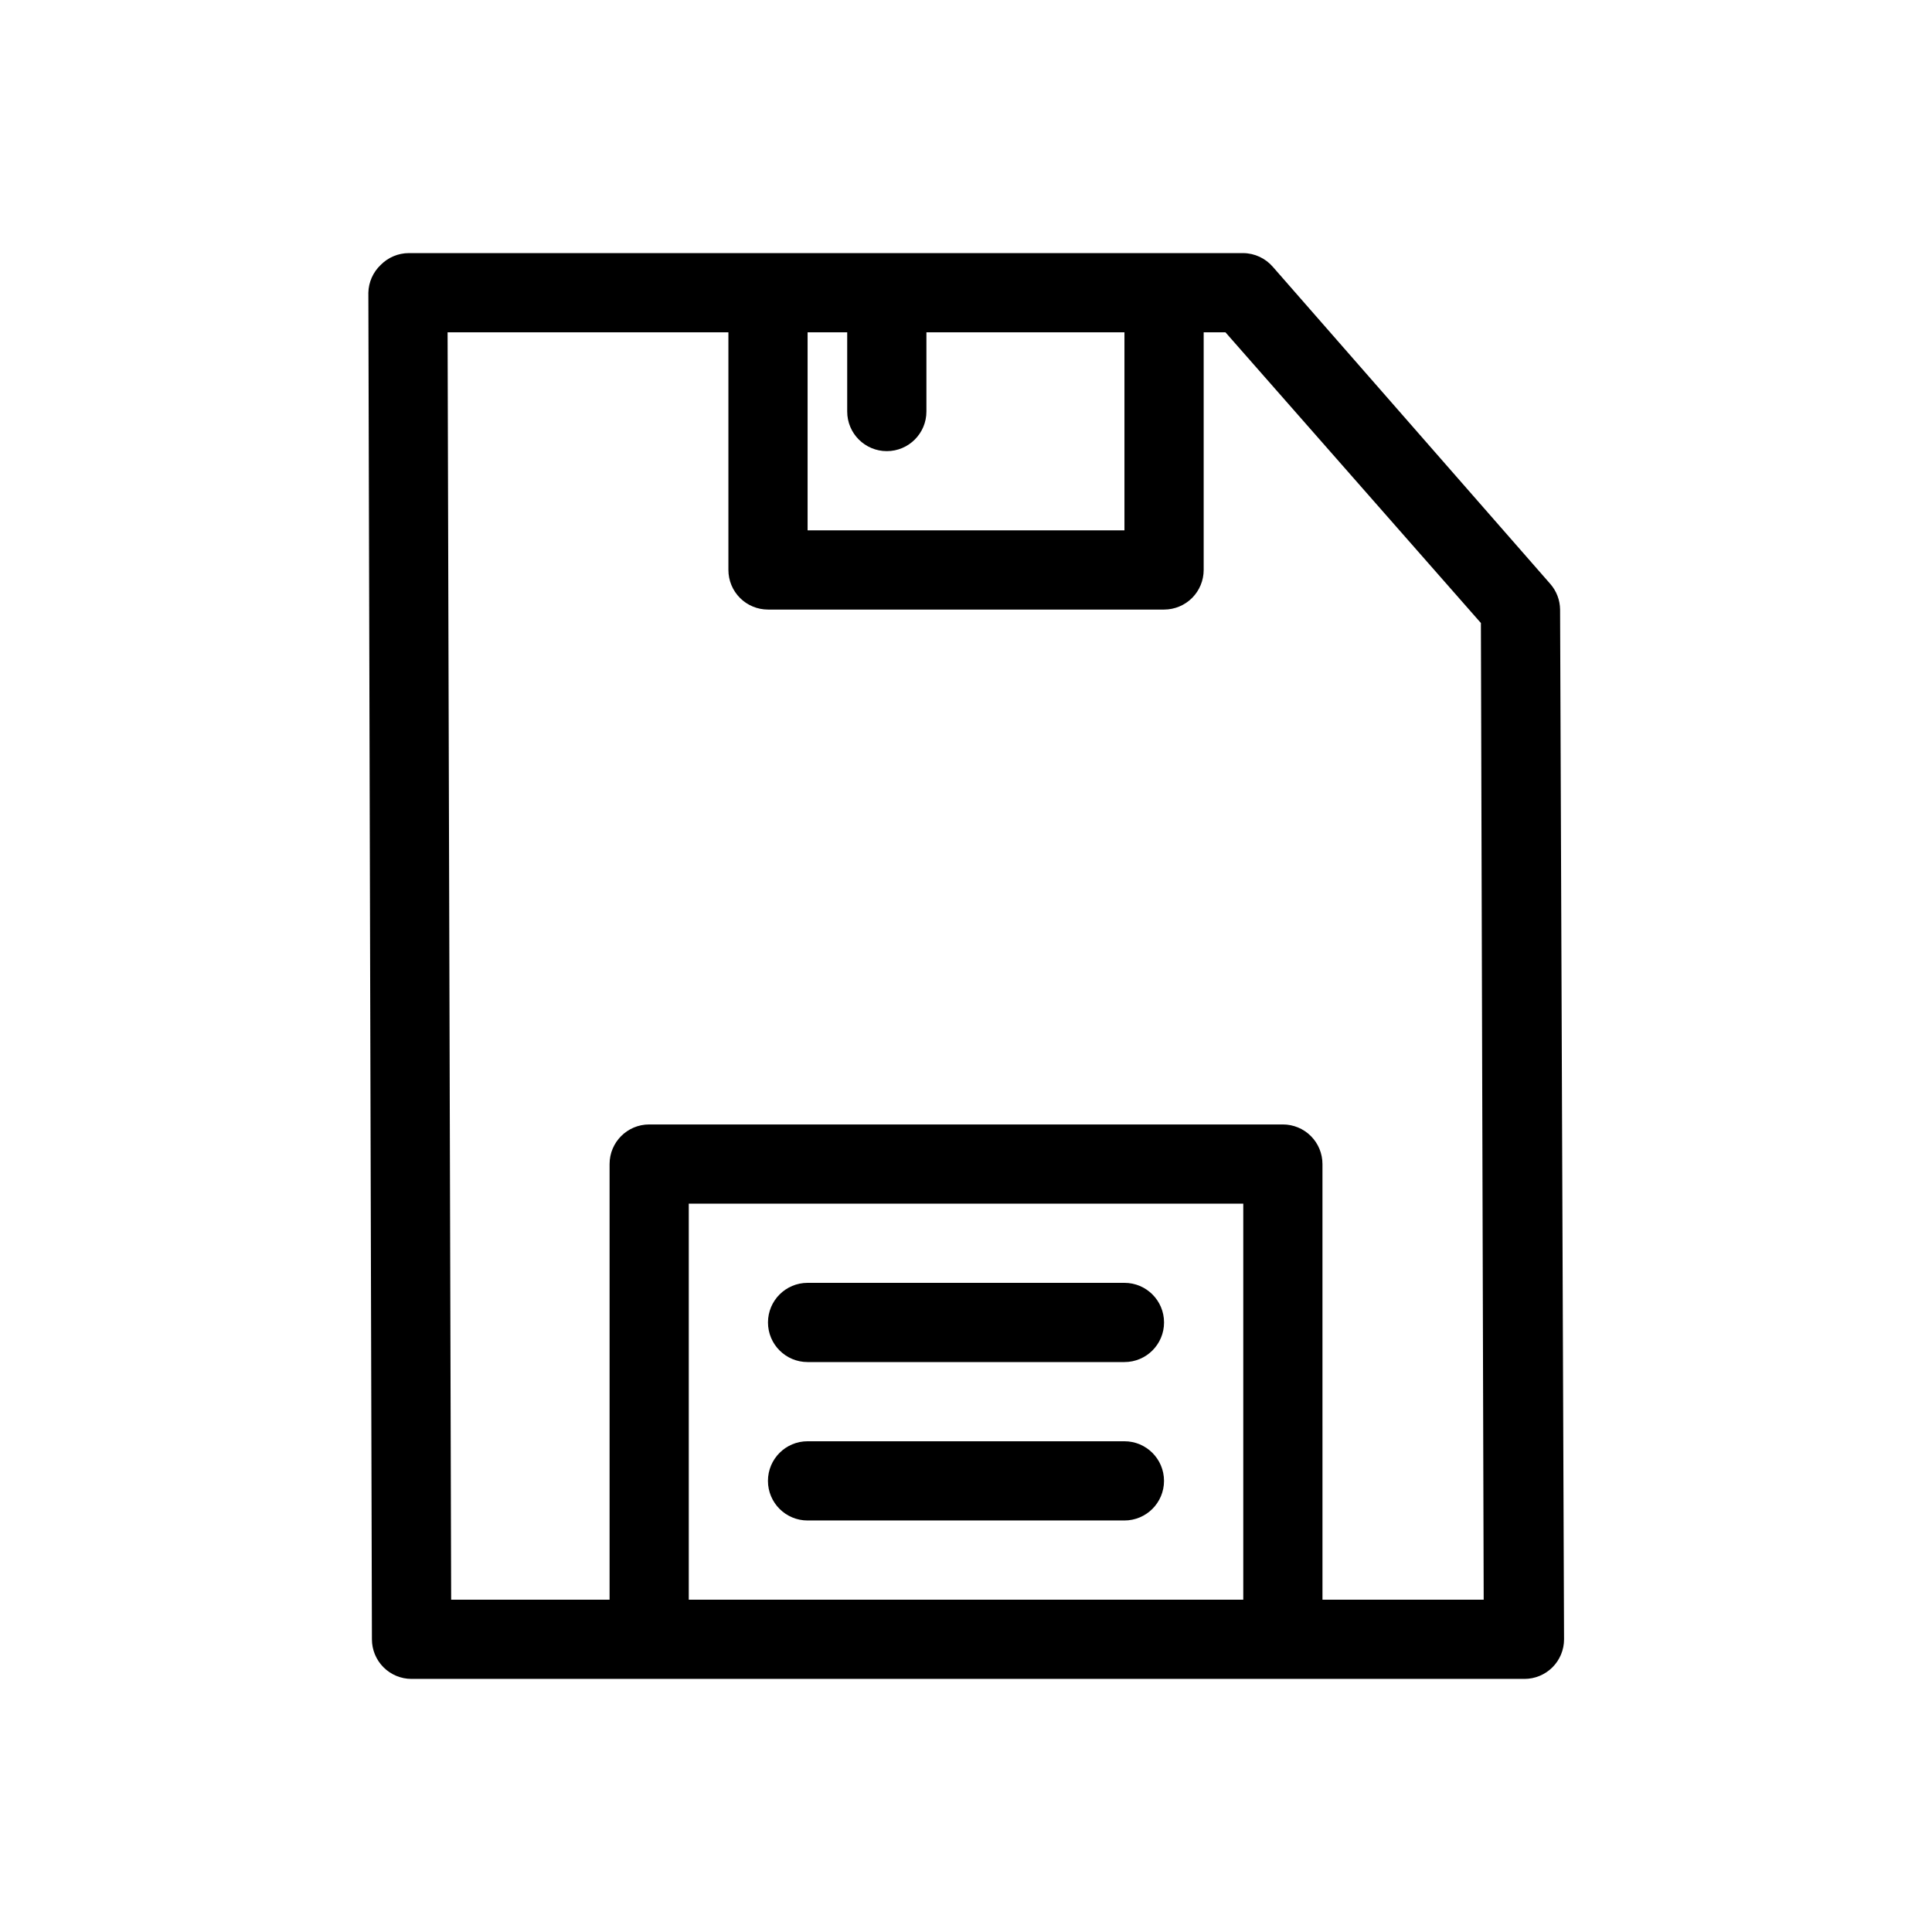 <?xml version="1.0" encoding="UTF-8"?>
<!-- Uploaded to: SVG Repo, www.svgrepo.com, Generator: SVG Repo Mixer Tools -->
<svg fill="#000000" width="800px" height="800px" version="1.1" viewBox="144 144 512 512" xmlns="http://www.w3.org/2000/svg">
 <g>
  <path d="m557.44 305.54c-0.027-2.516-0.957-4.938-2.621-6.824l-73.473-83.969c-1.973-2.301-4.84-3.641-7.871-3.672h-221.15c-2.805 0.012-5.488 1.145-7.453 3.148-2.016 1.922-3.188 4.562-3.254 7.348l0.945 356.86c0 2.785 1.105 5.453 3.074 7.422s4.637 3.074 7.422 3.074h294.94-0.004c2.785 0 5.453-1.105 7.422-3.074s3.074-4.637 3.074-7.422zm-115.45-73.473v52.48h-83.969v-52.48h10.496v20.992c0 5.797 4.699 10.496 10.496 10.496 5.797 0 10.496-4.699 10.496-10.496v-20.992zm-115.46 335.87v-104.96h146.95v104.96zm167.94 0-0.004-115.45c0-2.785-1.105-5.457-3.074-7.422-1.965-1.969-4.637-3.074-7.422-3.074h-167.93c-5.797 0-10.496 4.699-10.496 10.496v115.45h-41.984l-0.945-335.87h74.418v62.977c0 2.781 1.105 5.453 3.074 7.422s4.637 3.074 7.422 3.074h104.96c2.781 0 5.453-1.105 7.422-3.074 1.965-1.969 3.074-4.641 3.074-7.422v-62.977h5.773l67.695 77.039 0.738 258.83z"/>
  <path d="m358.02 504.96h83.969c5.797 0 10.496-4.699 10.496-10.496 0-5.797-4.699-10.496-10.496-10.496h-83.969c-5.797 0-10.496 4.699-10.496 10.496 0 5.797 4.699 10.496 10.496 10.496z"/>
  <path d="m441.98 525.95h-83.969c-5.797 0-10.496 4.699-10.496 10.496 0 5.797 4.699 10.496 10.496 10.496h83.969c5.797 0 10.496-4.699 10.496-10.496 0-5.797-4.699-10.496-10.496-10.496z"/>
 </g>
</svg>